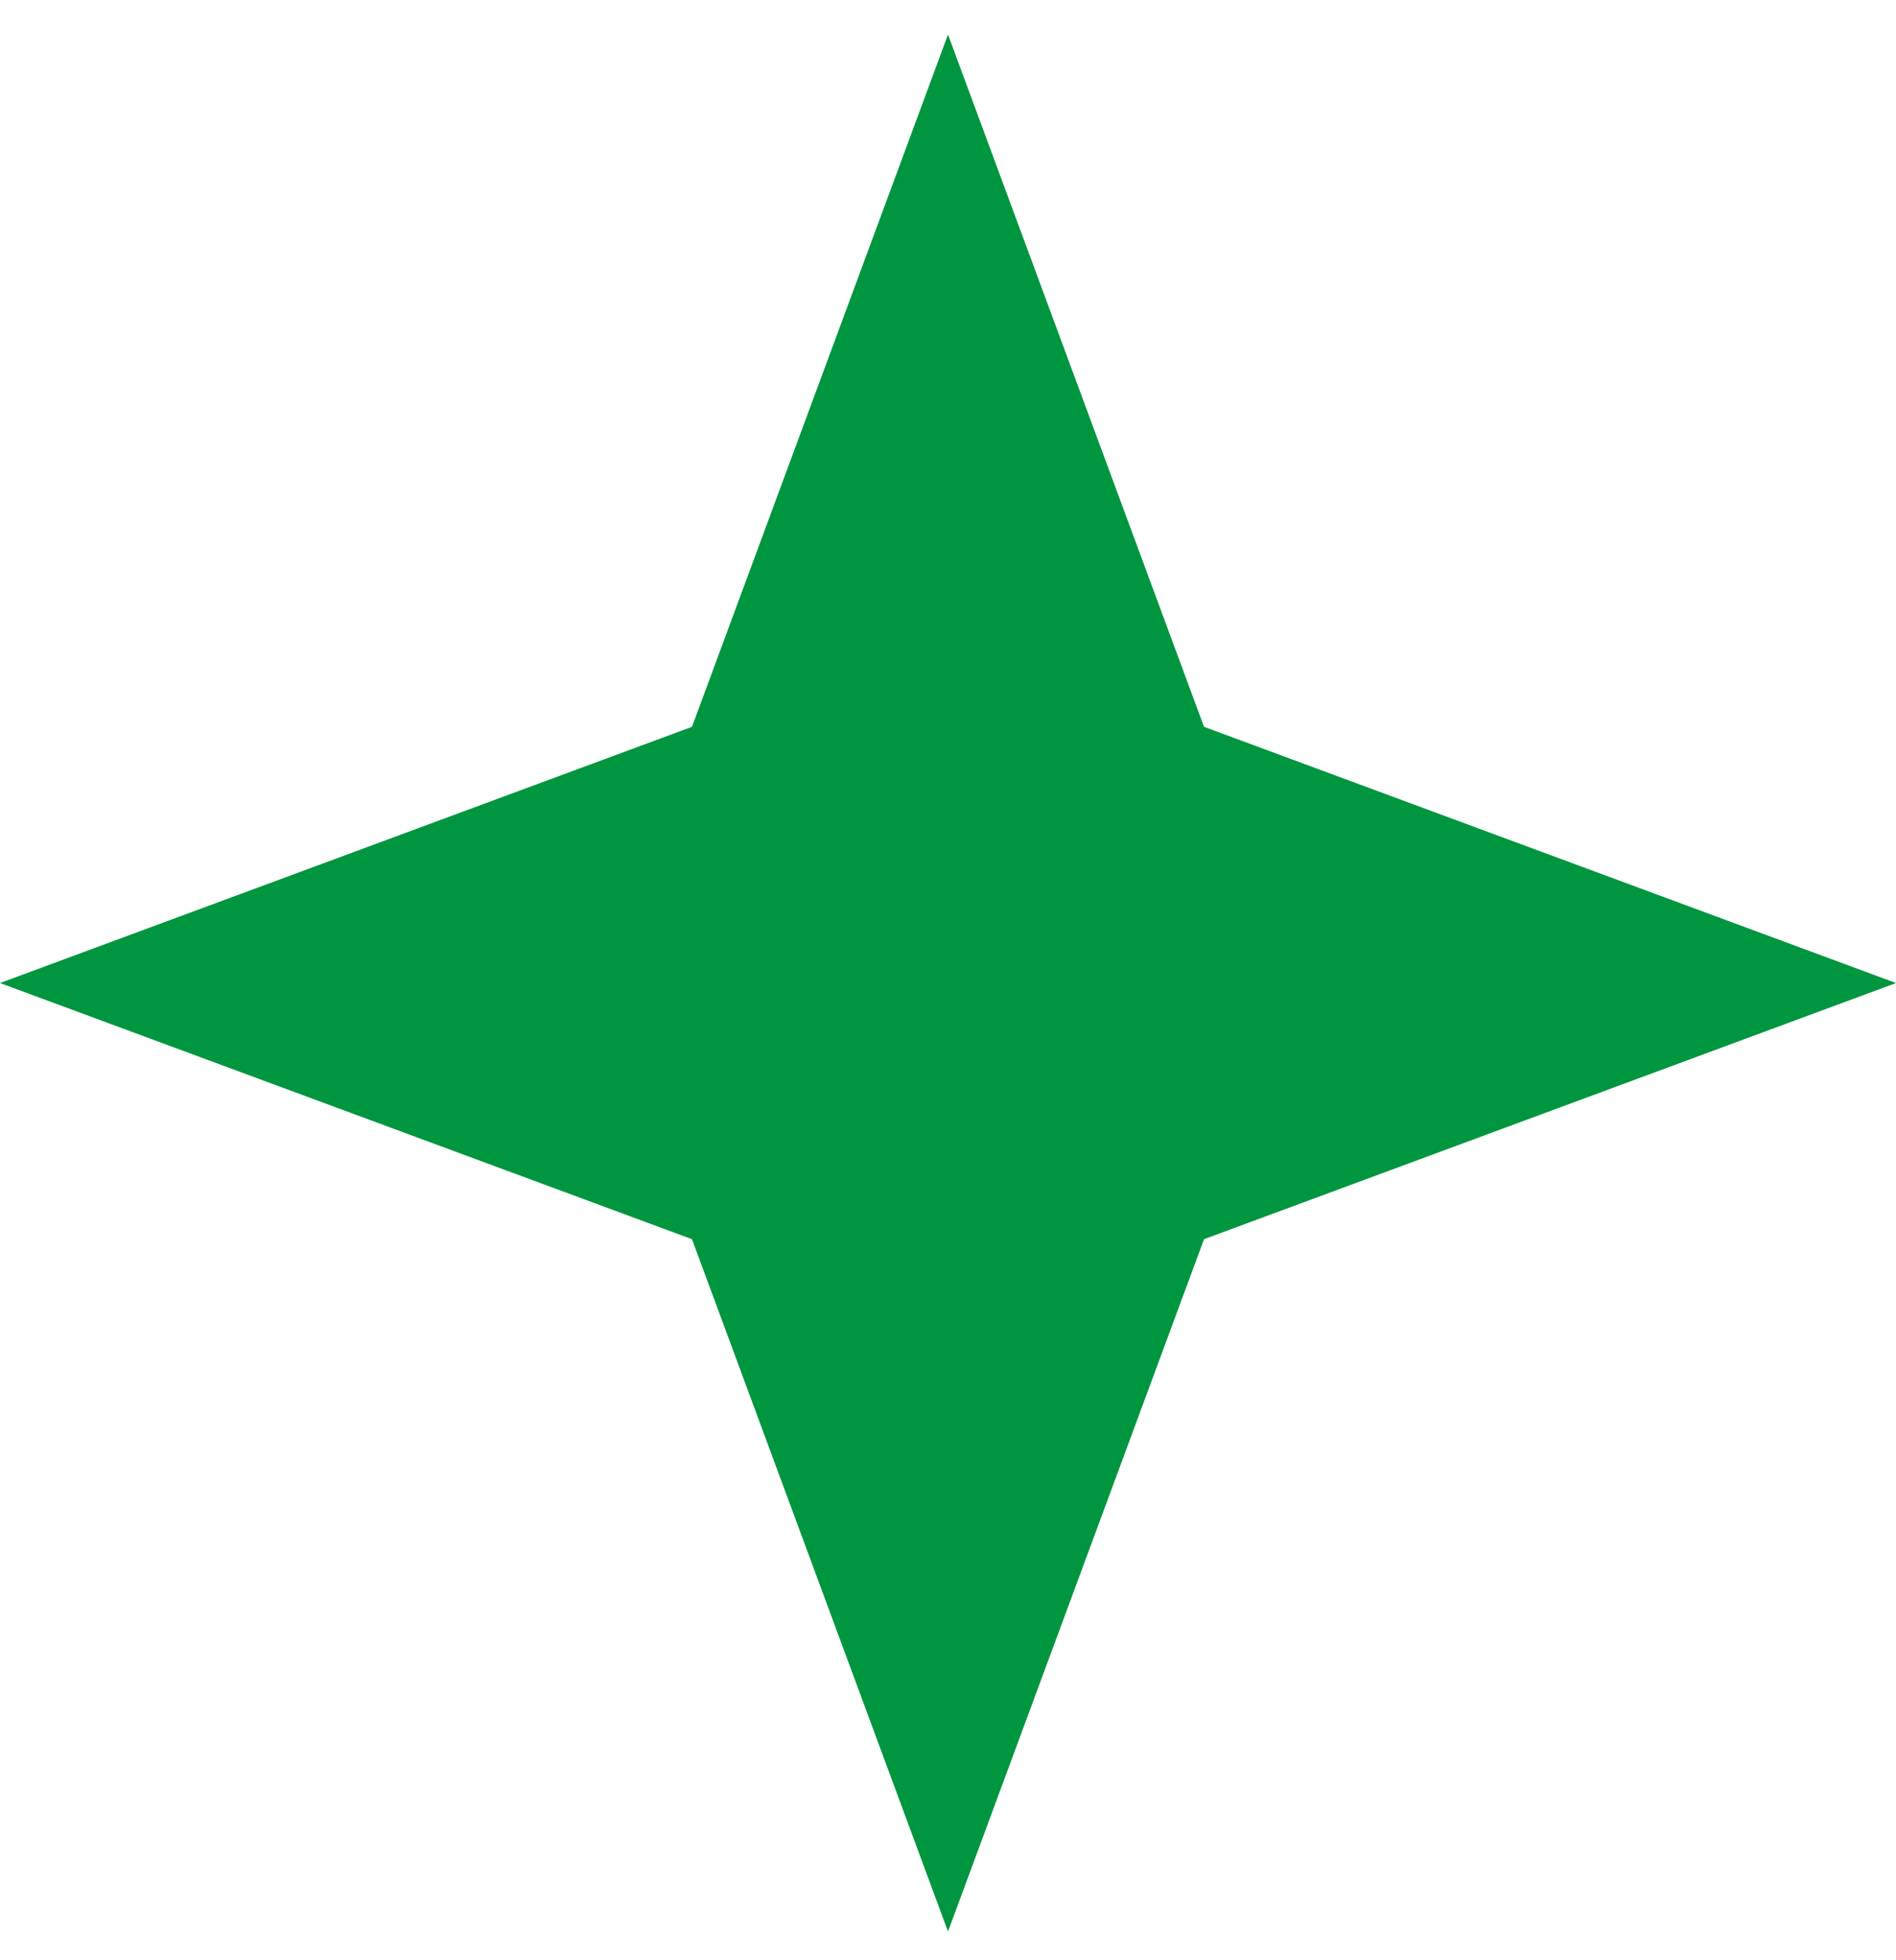 <svg width="30" height="31" viewBox="0 0 30 31" fill="none" xmlns="http://www.w3.org/2000/svg">
<path d="M15 0.546L19.051 11.494L30 15.546L19.051 19.597L15 30.546L10.949 19.597L0 15.546L10.949 11.494L15 0.546Z" fill="#00963F"/>
</svg>
